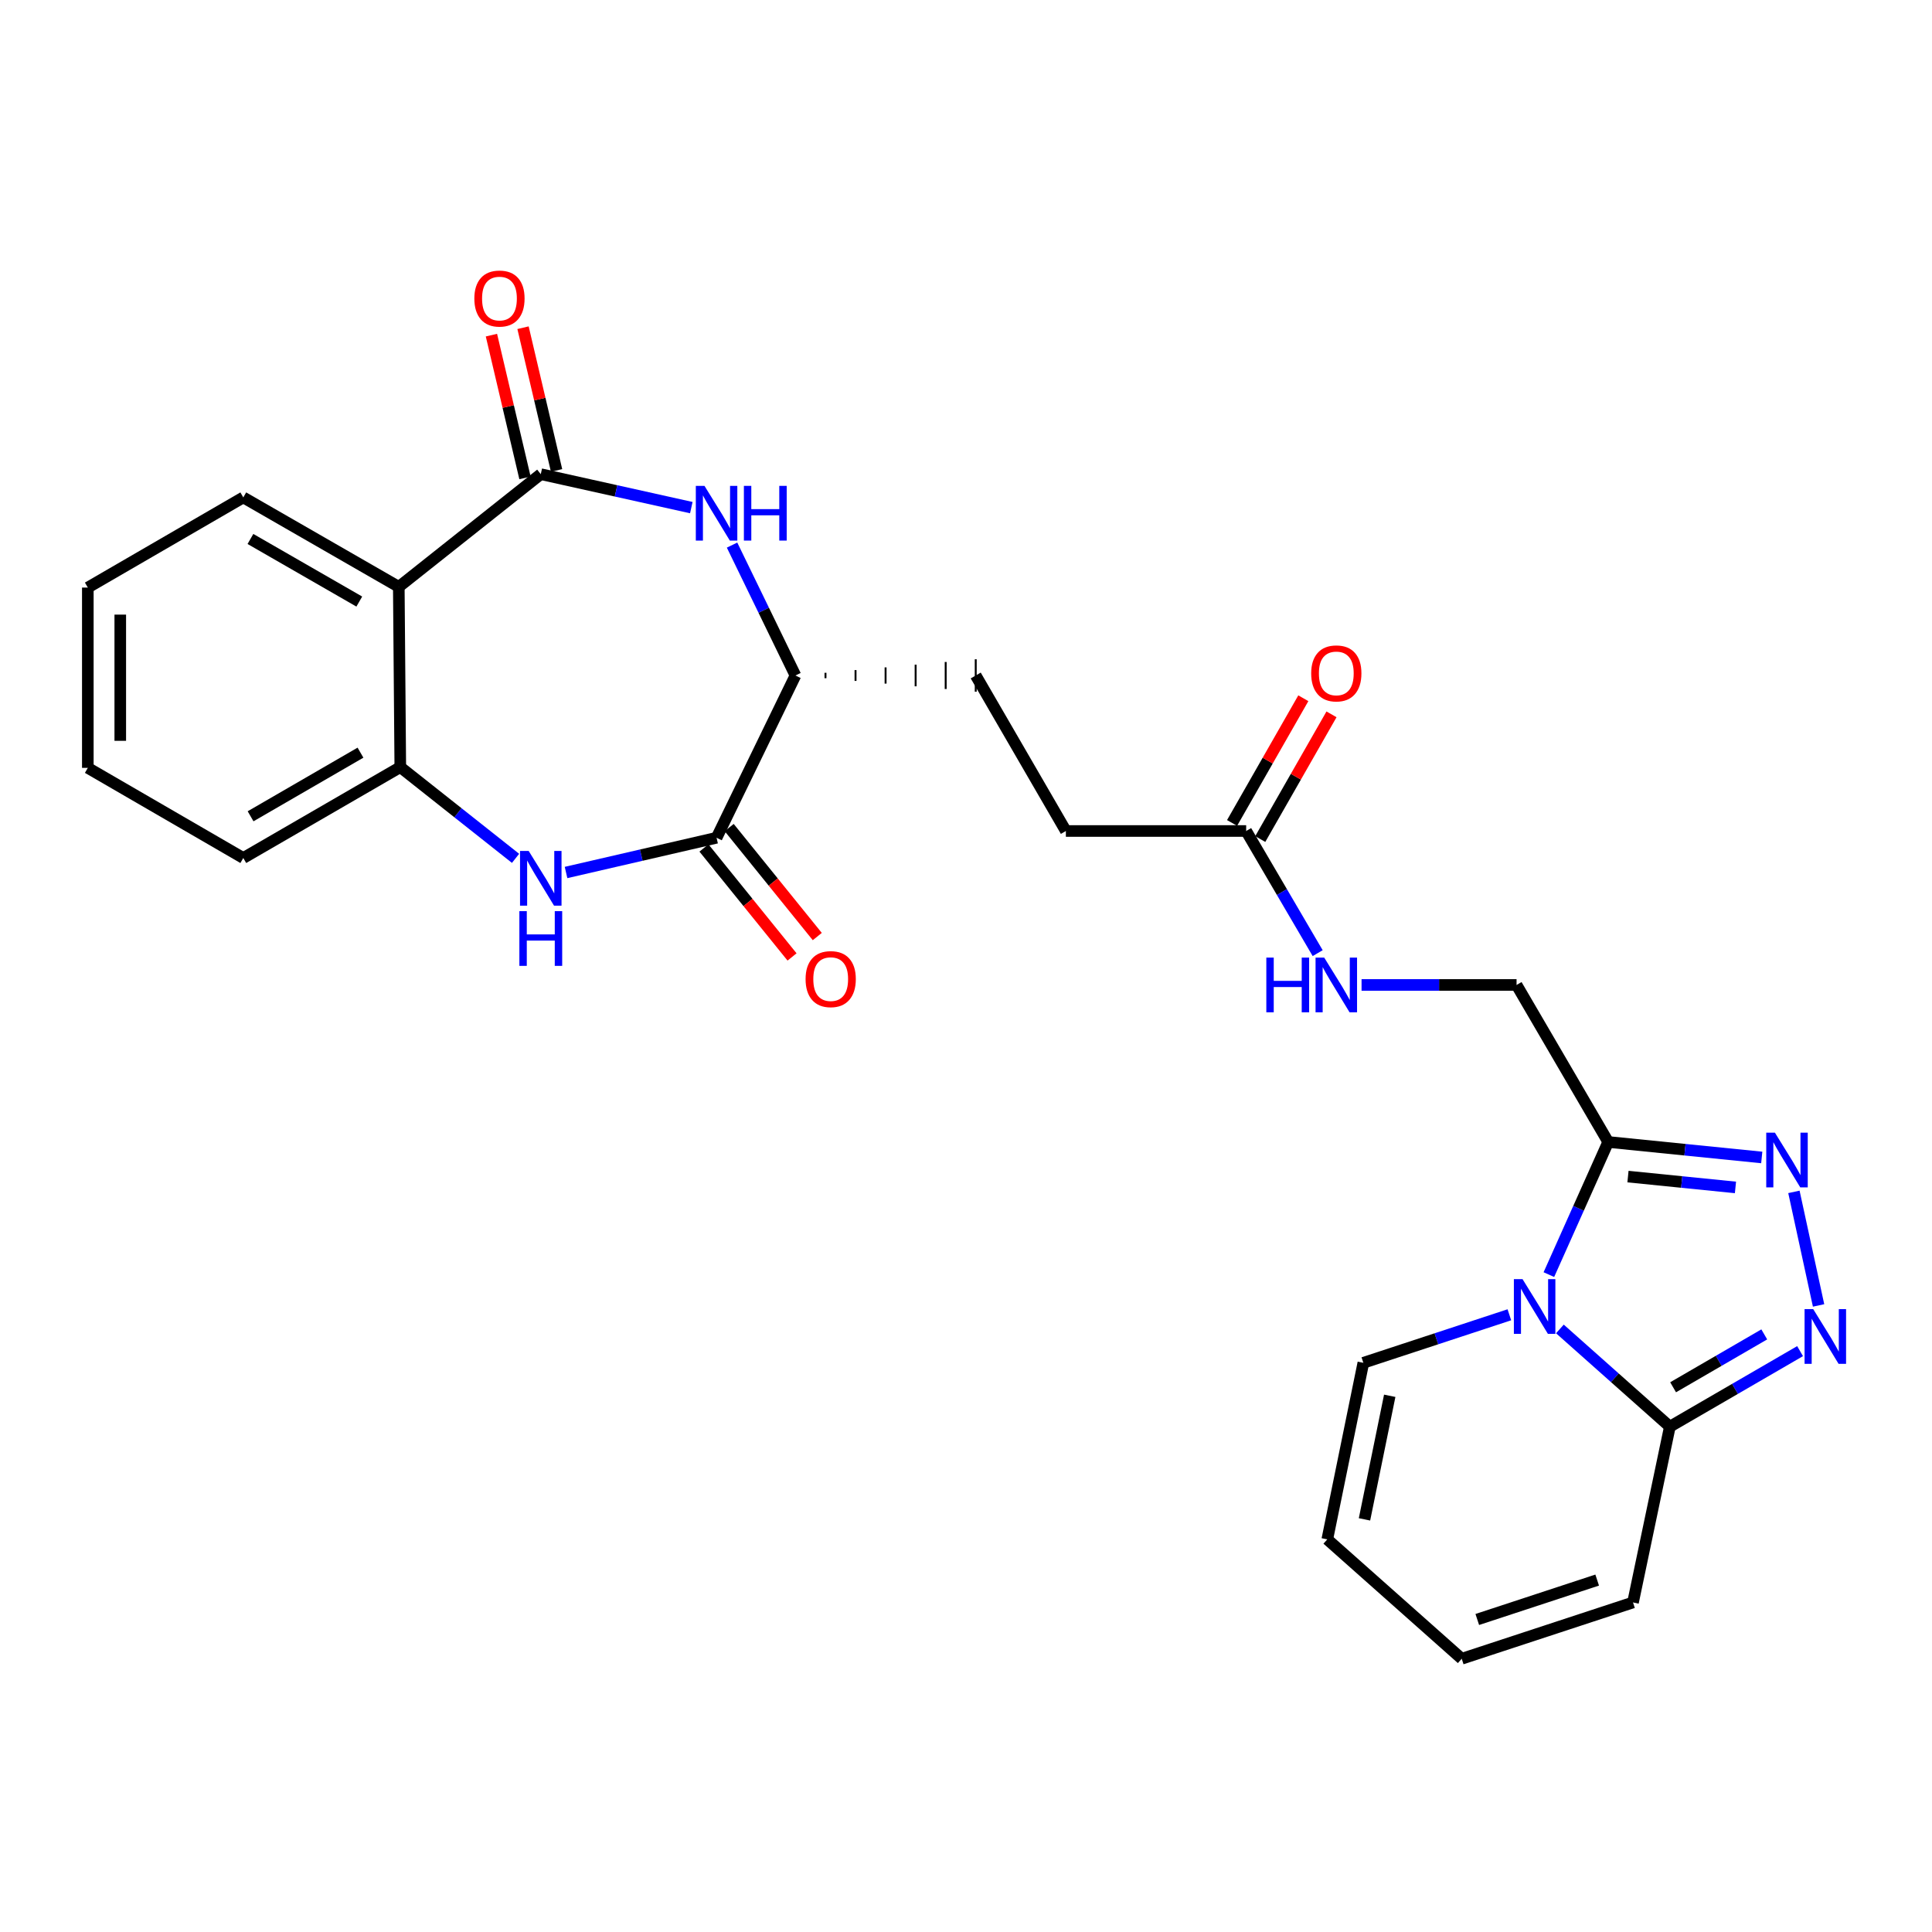 <?xml version='1.0' encoding='iso-8859-1'?>
<svg version='1.1' baseProfile='full'
              xmlns='http://www.w3.org/2000/svg'
                      xmlns:rdkit='http://www.rdkit.org/xml'
                      xmlns:xlink='http://www.w3.org/1999/xlink'
                  xml:space='preserve'
width='1000px' height='1000px' viewBox='0 0 1000 1000'>
<!-- END OF HEADER -->
<rect style='opacity:1.0;fill:#FFFFFF;stroke:none' width='1000' height='1000' x='0' y='0'> </rect>
<path class='bond-1' d='M 801.695,659.739 L 817.047,625.412' style='fill:none;fill-rule:evenodd;stroke:#0000FF;stroke-width:6px;stroke-linecap:butt;stroke-linejoin:miter;stroke-opacity:1' />
<path class='bond-1' d='M 817.047,625.412 L 832.4,591.085' style='fill:none;fill-rule:evenodd;stroke:#000000;stroke-width:6px;stroke-linecap:butt;stroke-linejoin:miter;stroke-opacity:1' />
<path class='bond-6' d='M 807.401,687.858 L 835.856,713.15' style='fill:none;fill-rule:evenodd;stroke:#0000FF;stroke-width:6px;stroke-linecap:butt;stroke-linejoin:miter;stroke-opacity:1' />
<path class='bond-6' d='M 835.856,713.15 L 864.312,738.441' style='fill:none;fill-rule:evenodd;stroke:#000000;stroke-width:6px;stroke-linecap:butt;stroke-linejoin:miter;stroke-opacity:1' />
<path class='bond-11' d='M 781.246,680.531 L 743.456,692.961' style='fill:none;fill-rule:evenodd;stroke:#0000FF;stroke-width:6px;stroke-linecap:butt;stroke-linejoin:miter;stroke-opacity:1' />
<path class='bond-11' d='M 743.456,692.961 L 705.665,705.391' style='fill:none;fill-rule:evenodd;stroke:#000000;stroke-width:6px;stroke-linecap:butt;stroke-linejoin:miter;stroke-opacity:1' />
<path class='bond-0' d='M 279.907,245.425 L 318.866,254.083' style='fill:none;fill-rule:evenodd;stroke:#000000;stroke-width:6px;stroke-linecap:butt;stroke-linejoin:miter;stroke-opacity:1' />
<path class='bond-0' d='M 318.866,254.083 L 357.824,262.741' style='fill:none;fill-rule:evenodd;stroke:#0000FF;stroke-width:6px;stroke-linecap:butt;stroke-linejoin:miter;stroke-opacity:1' />
<path class='bond-7' d='M 279.907,245.425 L 206.415,303.754' style='fill:none;fill-rule:evenodd;stroke:#000000;stroke-width:6px;stroke-linecap:butt;stroke-linejoin:miter;stroke-opacity:1' />
<path class='bond-14' d='M 288.082,243.503 L 279.398,206.563' style='fill:none;fill-rule:evenodd;stroke:#000000;stroke-width:6px;stroke-linecap:butt;stroke-linejoin:miter;stroke-opacity:1' />
<path class='bond-14' d='M 279.398,206.563 L 270.714,169.622' style='fill:none;fill-rule:evenodd;stroke:#FF0000;stroke-width:6px;stroke-linecap:butt;stroke-linejoin:miter;stroke-opacity:1' />
<path class='bond-14' d='M 271.732,247.347 L 263.048,210.406' style='fill:none;fill-rule:evenodd;stroke:#000000;stroke-width:6px;stroke-linecap:butt;stroke-linejoin:miter;stroke-opacity:1' />
<path class='bond-14' d='M 263.048,210.406 L 254.364,173.465' style='fill:none;fill-rule:evenodd;stroke:#FF0000;stroke-width:6px;stroke-linecap:butt;stroke-linejoin:miter;stroke-opacity:1' />
<path class='bond-2' d='M 832.4,591.085 L 872.14,595.092' style='fill:none;fill-rule:evenodd;stroke:#000000;stroke-width:6px;stroke-linecap:butt;stroke-linejoin:miter;stroke-opacity:1' />
<path class='bond-2' d='M 872.14,595.092 L 911.88,599.099' style='fill:none;fill-rule:evenodd;stroke:#0000FF;stroke-width:6px;stroke-linecap:butt;stroke-linejoin:miter;stroke-opacity:1' />
<path class='bond-2' d='M 842.637,608.998 L 870.455,611.803' style='fill:none;fill-rule:evenodd;stroke:#000000;stroke-width:6px;stroke-linecap:butt;stroke-linejoin:miter;stroke-opacity:1' />
<path class='bond-2' d='M 870.455,611.803 L 898.273,614.608' style='fill:none;fill-rule:evenodd;stroke:#0000FF;stroke-width:6px;stroke-linecap:butt;stroke-linejoin:miter;stroke-opacity:1' />
<path class='bond-13' d='M 832.4,591.085 L 784.97,509.812' style='fill:none;fill-rule:evenodd;stroke:#000000;stroke-width:6px;stroke-linecap:butt;stroke-linejoin:miter;stroke-opacity:1' />
<path class='bond-27' d='M 928.528,616.913 L 941.292,675.692' style='fill:none;fill-rule:evenodd;stroke:#0000FF;stroke-width:6px;stroke-linecap:butt;stroke-linejoin:miter;stroke-opacity:1' />
<path class='bond-3' d='M 931.717,699.346 L 898.015,718.893' style='fill:none;fill-rule:evenodd;stroke:#0000FF;stroke-width:6px;stroke-linecap:butt;stroke-linejoin:miter;stroke-opacity:1' />
<path class='bond-3' d='M 898.015,718.893 L 864.312,738.441' style='fill:none;fill-rule:evenodd;stroke:#000000;stroke-width:6px;stroke-linecap:butt;stroke-linejoin:miter;stroke-opacity:1' />
<path class='bond-3' d='M 913.18,690.681 L 889.588,704.365' style='fill:none;fill-rule:evenodd;stroke:#0000FF;stroke-width:6px;stroke-linecap:butt;stroke-linejoin:miter;stroke-opacity:1' />
<path class='bond-3' d='M 889.588,704.365 L 865.996,718.048' style='fill:none;fill-rule:evenodd;stroke:#000000;stroke-width:6px;stroke-linecap:butt;stroke-linejoin:miter;stroke-opacity:1' />
<path class='bond-4' d='M 292.981,451.601 L 331.938,442.612' style='fill:none;fill-rule:evenodd;stroke:#0000FF;stroke-width:6px;stroke-linecap:butt;stroke-linejoin:miter;stroke-opacity:1' />
<path class='bond-4' d='M 331.938,442.612 L 370.894,433.623' style='fill:none;fill-rule:evenodd;stroke:#000000;stroke-width:6px;stroke-linecap:butt;stroke-linejoin:miter;stroke-opacity:1' />
<path class='bond-9' d='M 266.848,444.281 L 237.019,420.668' style='fill:none;fill-rule:evenodd;stroke:#0000FF;stroke-width:6px;stroke-linecap:butt;stroke-linejoin:miter;stroke-opacity:1' />
<path class='bond-9' d='M 237.019,420.668 L 207.19,397.055' style='fill:none;fill-rule:evenodd;stroke:#000000;stroke-width:6px;stroke-linecap:butt;stroke-linejoin:miter;stroke-opacity:1' />
<path class='bond-5' d='M 378.912,282.14 L 395.315,315.887' style='fill:none;fill-rule:evenodd;stroke:#0000FF;stroke-width:6px;stroke-linecap:butt;stroke-linejoin:miter;stroke-opacity:1' />
<path class='bond-5' d='M 395.315,315.887 L 411.718,349.634' style='fill:none;fill-rule:evenodd;stroke:#000000;stroke-width:6px;stroke-linecap:butt;stroke-linejoin:miter;stroke-opacity:1' />
<path class='bond-16' d='M 864.312,738.441 L 845.239,829.429' style='fill:none;fill-rule:evenodd;stroke:#000000;stroke-width:6px;stroke-linecap:butt;stroke-linejoin:miter;stroke-opacity:1' />
<path class='bond-23' d='M 206.415,303.754 L 125.926,257.462' style='fill:none;fill-rule:evenodd;stroke:#000000;stroke-width:6px;stroke-linecap:butt;stroke-linejoin:miter;stroke-opacity:1' />
<path class='bond-23' d='M 185.968,311.37 L 129.626,278.966' style='fill:none;fill-rule:evenodd;stroke:#000000;stroke-width:6px;stroke-linecap:butt;stroke-linejoin:miter;stroke-opacity:1' />
<path class='bond-29' d='M 206.415,303.754 L 207.19,397.055' style='fill:none;fill-rule:evenodd;stroke:#000000;stroke-width:6px;stroke-linecap:butt;stroke-linejoin:miter;stroke-opacity:1' />
<path class='bond-8' d='M 370.894,433.623 L 411.718,349.634' style='fill:none;fill-rule:evenodd;stroke:#000000;stroke-width:6px;stroke-linecap:butt;stroke-linejoin:miter;stroke-opacity:1' />
<path class='bond-17' d='M 364.363,438.903 L 387.163,467.109' style='fill:none;fill-rule:evenodd;stroke:#000000;stroke-width:6px;stroke-linecap:butt;stroke-linejoin:miter;stroke-opacity:1' />
<path class='bond-17' d='M 387.163,467.109 L 409.964,495.314' style='fill:none;fill-rule:evenodd;stroke:#FF0000;stroke-width:6px;stroke-linecap:butt;stroke-linejoin:miter;stroke-opacity:1' />
<path class='bond-17' d='M 377.425,428.344 L 400.225,456.55' style='fill:none;fill-rule:evenodd;stroke:#000000;stroke-width:6px;stroke-linecap:butt;stroke-linejoin:miter;stroke-opacity:1' />
<path class='bond-17' d='M 400.225,456.55 L 423.026,484.756' style='fill:none;fill-rule:evenodd;stroke:#FF0000;stroke-width:6px;stroke-linecap:butt;stroke-linejoin:miter;stroke-opacity:1' />
<path class='bond-24' d='M 207.19,397.055 L 125.926,444.102' style='fill:none;fill-rule:evenodd;stroke:#000000;stroke-width:6px;stroke-linecap:butt;stroke-linejoin:miter;stroke-opacity:1' />
<path class='bond-24' d='M 186.585,389.576 L 129.7,422.509' style='fill:none;fill-rule:evenodd;stroke:#000000;stroke-width:6px;stroke-linecap:butt;stroke-linejoin:miter;stroke-opacity:1' />
<path class='bond-10' d='M 427.271,351.034 L 427.271,348.235' style='fill:none;fill-rule:evenodd;stroke:#000000;stroke-width:1.0px;stroke-linecap:butt;stroke-linejoin:miter;stroke-opacity:1' />
<path class='bond-10' d='M 442.824,352.434 L 442.824,346.835' style='fill:none;fill-rule:evenodd;stroke:#000000;stroke-width:1.0px;stroke-linecap:butt;stroke-linejoin:miter;stroke-opacity:1' />
<path class='bond-10' d='M 458.378,353.833 L 458.378,345.435' style='fill:none;fill-rule:evenodd;stroke:#000000;stroke-width:1.0px;stroke-linecap:butt;stroke-linejoin:miter;stroke-opacity:1' />
<path class='bond-10' d='M 473.931,355.233 L 473.931,344.036' style='fill:none;fill-rule:evenodd;stroke:#000000;stroke-width:1.0px;stroke-linecap:butt;stroke-linejoin:miter;stroke-opacity:1' />
<path class='bond-10' d='M 489.484,356.633 L 489.484,342.636' style='fill:none;fill-rule:evenodd;stroke:#000000;stroke-width:1.0px;stroke-linecap:butt;stroke-linejoin:miter;stroke-opacity:1' />
<path class='bond-10' d='M 505.038,358.032 L 505.038,341.236' style='fill:none;fill-rule:evenodd;stroke:#000000;stroke-width:1.0px;stroke-linecap:butt;stroke-linejoin:miter;stroke-opacity:1' />
<path class='bond-18' d='M 705.665,705.391 L 687.003,796.77' style='fill:none;fill-rule:evenodd;stroke:#000000;stroke-width:6px;stroke-linecap:butt;stroke-linejoin:miter;stroke-opacity:1' />
<path class='bond-18' d='M 719.322,722.458 L 706.258,786.424' style='fill:none;fill-rule:evenodd;stroke:#000000;stroke-width:6px;stroke-linecap:butt;stroke-linejoin:miter;stroke-opacity:1' />
<path class='bond-12' d='M 645.013,430.124 L 663.52,461.734' style='fill:none;fill-rule:evenodd;stroke:#000000;stroke-width:6px;stroke-linecap:butt;stroke-linejoin:miter;stroke-opacity:1' />
<path class='bond-12' d='M 663.52,461.734 L 682.026,493.343' style='fill:none;fill-rule:evenodd;stroke:#0000FF;stroke-width:6px;stroke-linecap:butt;stroke-linejoin:miter;stroke-opacity:1' />
<path class='bond-20' d='M 652.305,434.29 L 670.744,402.018' style='fill:none;fill-rule:evenodd;stroke:#000000;stroke-width:6px;stroke-linecap:butt;stroke-linejoin:miter;stroke-opacity:1' />
<path class='bond-20' d='M 670.744,402.018 L 689.183,369.745' style='fill:none;fill-rule:evenodd;stroke:#FF0000;stroke-width:6px;stroke-linecap:butt;stroke-linejoin:miter;stroke-opacity:1' />
<path class='bond-20' d='M 637.721,425.958 L 656.161,393.685' style='fill:none;fill-rule:evenodd;stroke:#000000;stroke-width:6px;stroke-linecap:butt;stroke-linejoin:miter;stroke-opacity:1' />
<path class='bond-20' d='M 656.161,393.685 L 674.6,361.413' style='fill:none;fill-rule:evenodd;stroke:#FF0000;stroke-width:6px;stroke-linecap:butt;stroke-linejoin:miter;stroke-opacity:1' />
<path class='bond-22' d='M 645.013,430.124 L 551.693,430.124' style='fill:none;fill-rule:evenodd;stroke:#000000;stroke-width:6px;stroke-linecap:butt;stroke-linejoin:miter;stroke-opacity:1' />
<path class='bond-15' d='M 784.97,509.812 L 744.855,509.812' style='fill:none;fill-rule:evenodd;stroke:#000000;stroke-width:6px;stroke-linecap:butt;stroke-linejoin:miter;stroke-opacity:1' />
<path class='bond-15' d='M 744.855,509.812 L 704.741,509.812' style='fill:none;fill-rule:evenodd;stroke:#0000FF;stroke-width:6px;stroke-linecap:butt;stroke-linejoin:miter;stroke-opacity:1' />
<path class='bond-28' d='M 845.239,829.429 L 756.585,858.57' style='fill:none;fill-rule:evenodd;stroke:#000000;stroke-width:6px;stroke-linecap:butt;stroke-linejoin:miter;stroke-opacity:1' />
<path class='bond-28' d='M 826.696,817.844 L 764.638,838.242' style='fill:none;fill-rule:evenodd;stroke:#000000;stroke-width:6px;stroke-linecap:butt;stroke-linejoin:miter;stroke-opacity:1' />
<path class='bond-19' d='M 687.003,796.77 L 756.585,858.57' style='fill:none;fill-rule:evenodd;stroke:#000000;stroke-width:6px;stroke-linecap:butt;stroke-linejoin:miter;stroke-opacity:1' />
<path class='bond-21' d='M 505.038,349.634 L 551.693,430.124' style='fill:none;fill-rule:evenodd;stroke:#000000;stroke-width:6px;stroke-linecap:butt;stroke-linejoin:miter;stroke-opacity:1' />
<path class='bond-25' d='M 125.926,257.462 L 45.455,304.127' style='fill:none;fill-rule:evenodd;stroke:#000000;stroke-width:6px;stroke-linecap:butt;stroke-linejoin:miter;stroke-opacity:1' />
<path class='bond-26' d='M 125.926,444.102 L 45.455,397.447' style='fill:none;fill-rule:evenodd;stroke:#000000;stroke-width:6px;stroke-linecap:butt;stroke-linejoin:miter;stroke-opacity:1' />
<path class='bond-30' d='M 45.455,304.127 L 45.455,397.447' style='fill:none;fill-rule:evenodd;stroke:#000000;stroke-width:6px;stroke-linecap:butt;stroke-linejoin:miter;stroke-opacity:1' />
<path class='bond-30' d='M 62.251,318.125 L 62.251,383.449' style='fill:none;fill-rule:evenodd;stroke:#000000;stroke-width:6px;stroke-linecap:butt;stroke-linejoin:miter;stroke-opacity:1' />
<path  class='atom-0' d='M 788.059 662.071
L 797.339 677.071
Q 798.259 678.551, 799.739 681.231
Q 801.219 683.911, 801.299 684.071
L 801.299 662.071
L 805.059 662.071
L 805.059 690.391
L 801.179 690.391
L 791.219 673.991
Q 790.059 672.071, 788.819 669.871
Q 787.619 667.671, 787.259 666.991
L 787.259 690.391
L 783.579 690.391
L 783.579 662.071
L 788.059 662.071
' fill='#0000FF'/>
<path  class='atom-3' d='M 918.685 586.256
L 927.965 601.256
Q 928.885 602.736, 930.365 605.416
Q 931.845 608.096, 931.925 608.256
L 931.925 586.256
L 935.685 586.256
L 935.685 614.576
L 931.805 614.576
L 921.845 598.176
Q 920.685 596.256, 919.445 594.056
Q 918.245 591.856, 917.885 591.176
L 917.885 614.576
L 914.205 614.576
L 914.205 586.256
L 918.685 586.256
' fill='#0000FF'/>
<path  class='atom-4' d='M 938.523 677.607
L 947.803 692.607
Q 948.723 694.087, 950.203 696.767
Q 951.683 699.447, 951.763 699.607
L 951.763 677.607
L 955.523 677.607
L 955.523 705.927
L 951.643 705.927
L 941.683 689.527
Q 940.523 687.607, 939.283 685.407
Q 938.083 683.207, 937.723 682.527
L 937.723 705.927
L 934.043 705.927
L 934.043 677.607
L 938.523 677.607
' fill='#0000FF'/>
<path  class='atom-5' d='M 273.647 440.458
L 282.927 455.458
Q 283.847 456.938, 285.327 459.618
Q 286.807 462.298, 286.887 462.458
L 286.887 440.458
L 290.647 440.458
L 290.647 468.778
L 286.767 468.778
L 276.807 452.378
Q 275.647 450.458, 274.407 448.258
Q 273.207 446.058, 272.847 445.378
L 272.847 468.778
L 269.167 468.778
L 269.167 440.458
L 273.647 440.458
' fill='#0000FF'/>
<path  class='atom-5' d='M 268.827 471.61
L 272.667 471.61
L 272.667 483.65
L 287.147 483.65
L 287.147 471.61
L 290.987 471.61
L 290.987 499.93
L 287.147 499.93
L 287.147 486.85
L 272.667 486.85
L 272.667 499.93
L 268.827 499.93
L 268.827 471.61
' fill='#0000FF'/>
<path  class='atom-6' d='M 364.634 251.485
L 373.914 266.485
Q 374.834 267.965, 376.314 270.645
Q 377.794 273.325, 377.874 273.485
L 377.874 251.485
L 381.634 251.485
L 381.634 279.805
L 377.754 279.805
L 367.794 263.405
Q 366.634 261.485, 365.394 259.285
Q 364.194 257.085, 363.834 256.405
L 363.834 279.805
L 360.154 279.805
L 360.154 251.485
L 364.634 251.485
' fill='#0000FF'/>
<path  class='atom-6' d='M 385.034 251.485
L 388.874 251.485
L 388.874 263.525
L 403.354 263.525
L 403.354 251.485
L 407.194 251.485
L 407.194 279.805
L 403.354 279.805
L 403.354 266.725
L 388.874 266.725
L 388.874 279.805
L 385.034 279.805
L 385.034 251.485
' fill='#0000FF'/>
<path  class='atom-15' d='M 245.52 154.527
Q 245.52 147.727, 248.88 143.927
Q 252.24 140.127, 258.52 140.127
Q 264.8 140.127, 268.16 143.927
Q 271.52 147.727, 271.52 154.527
Q 271.52 161.407, 268.12 165.327
Q 264.72 169.207, 258.52 169.207
Q 252.28 169.207, 248.88 165.327
Q 245.52 161.447, 245.52 154.527
M 258.52 166.007
Q 262.84 166.007, 265.16 163.127
Q 267.52 160.207, 267.52 154.527
Q 267.52 148.967, 265.16 146.167
Q 262.84 143.327, 258.52 143.327
Q 254.2 143.327, 251.84 146.127
Q 249.52 148.927, 249.52 154.527
Q 249.52 160.247, 251.84 163.127
Q 254.2 166.007, 258.52 166.007
' fill='#FF0000'/>
<path  class='atom-16' d='M 655.448 495.652
L 659.288 495.652
L 659.288 507.692
L 673.768 507.692
L 673.768 495.652
L 677.608 495.652
L 677.608 523.972
L 673.768 523.972
L 673.768 510.892
L 659.288 510.892
L 659.288 523.972
L 655.448 523.972
L 655.448 495.652
' fill='#0000FF'/>
<path  class='atom-16' d='M 685.408 495.652
L 694.688 510.652
Q 695.608 512.132, 697.088 514.812
Q 698.568 517.492, 698.648 517.652
L 698.648 495.652
L 702.408 495.652
L 702.408 523.972
L 698.528 523.972
L 688.568 507.572
Q 687.408 505.652, 686.168 503.452
Q 684.968 501.252, 684.608 500.572
L 684.608 523.972
L 680.928 523.972
L 680.928 495.652
L 685.408 495.652
' fill='#0000FF'/>
<path  class='atom-18' d='M 416.969 506.784
Q 416.969 499.984, 420.329 496.184
Q 423.689 492.384, 429.969 492.384
Q 436.249 492.384, 439.609 496.184
Q 442.969 499.984, 442.969 506.784
Q 442.969 513.664, 439.569 517.584
Q 436.169 521.464, 429.969 521.464
Q 423.729 521.464, 420.329 517.584
Q 416.969 513.704, 416.969 506.784
M 429.969 518.264
Q 434.289 518.264, 436.609 515.384
Q 438.969 512.464, 438.969 506.784
Q 438.969 501.224, 436.609 498.424
Q 434.289 495.584, 429.969 495.584
Q 425.649 495.584, 423.289 498.384
Q 420.969 501.184, 420.969 506.784
Q 420.969 512.504, 423.289 515.384
Q 425.649 518.264, 429.969 518.264
' fill='#FF0000'/>
<path  class='atom-21' d='M 678.668 348.548
Q 678.668 341.748, 682.028 337.948
Q 685.388 334.148, 691.668 334.148
Q 697.948 334.148, 701.308 337.948
Q 704.668 341.748, 704.668 348.548
Q 704.668 355.428, 701.268 359.348
Q 697.868 363.228, 691.668 363.228
Q 685.428 363.228, 682.028 359.348
Q 678.668 355.468, 678.668 348.548
M 691.668 360.028
Q 695.988 360.028, 698.308 357.148
Q 700.668 354.228, 700.668 348.548
Q 700.668 342.988, 698.308 340.188
Q 695.988 337.348, 691.668 337.348
Q 687.348 337.348, 684.988 340.148
Q 682.668 342.948, 682.668 348.548
Q 682.668 354.268, 684.988 357.148
Q 687.348 360.028, 691.668 360.028
' fill='#FF0000'/>
</svg>
